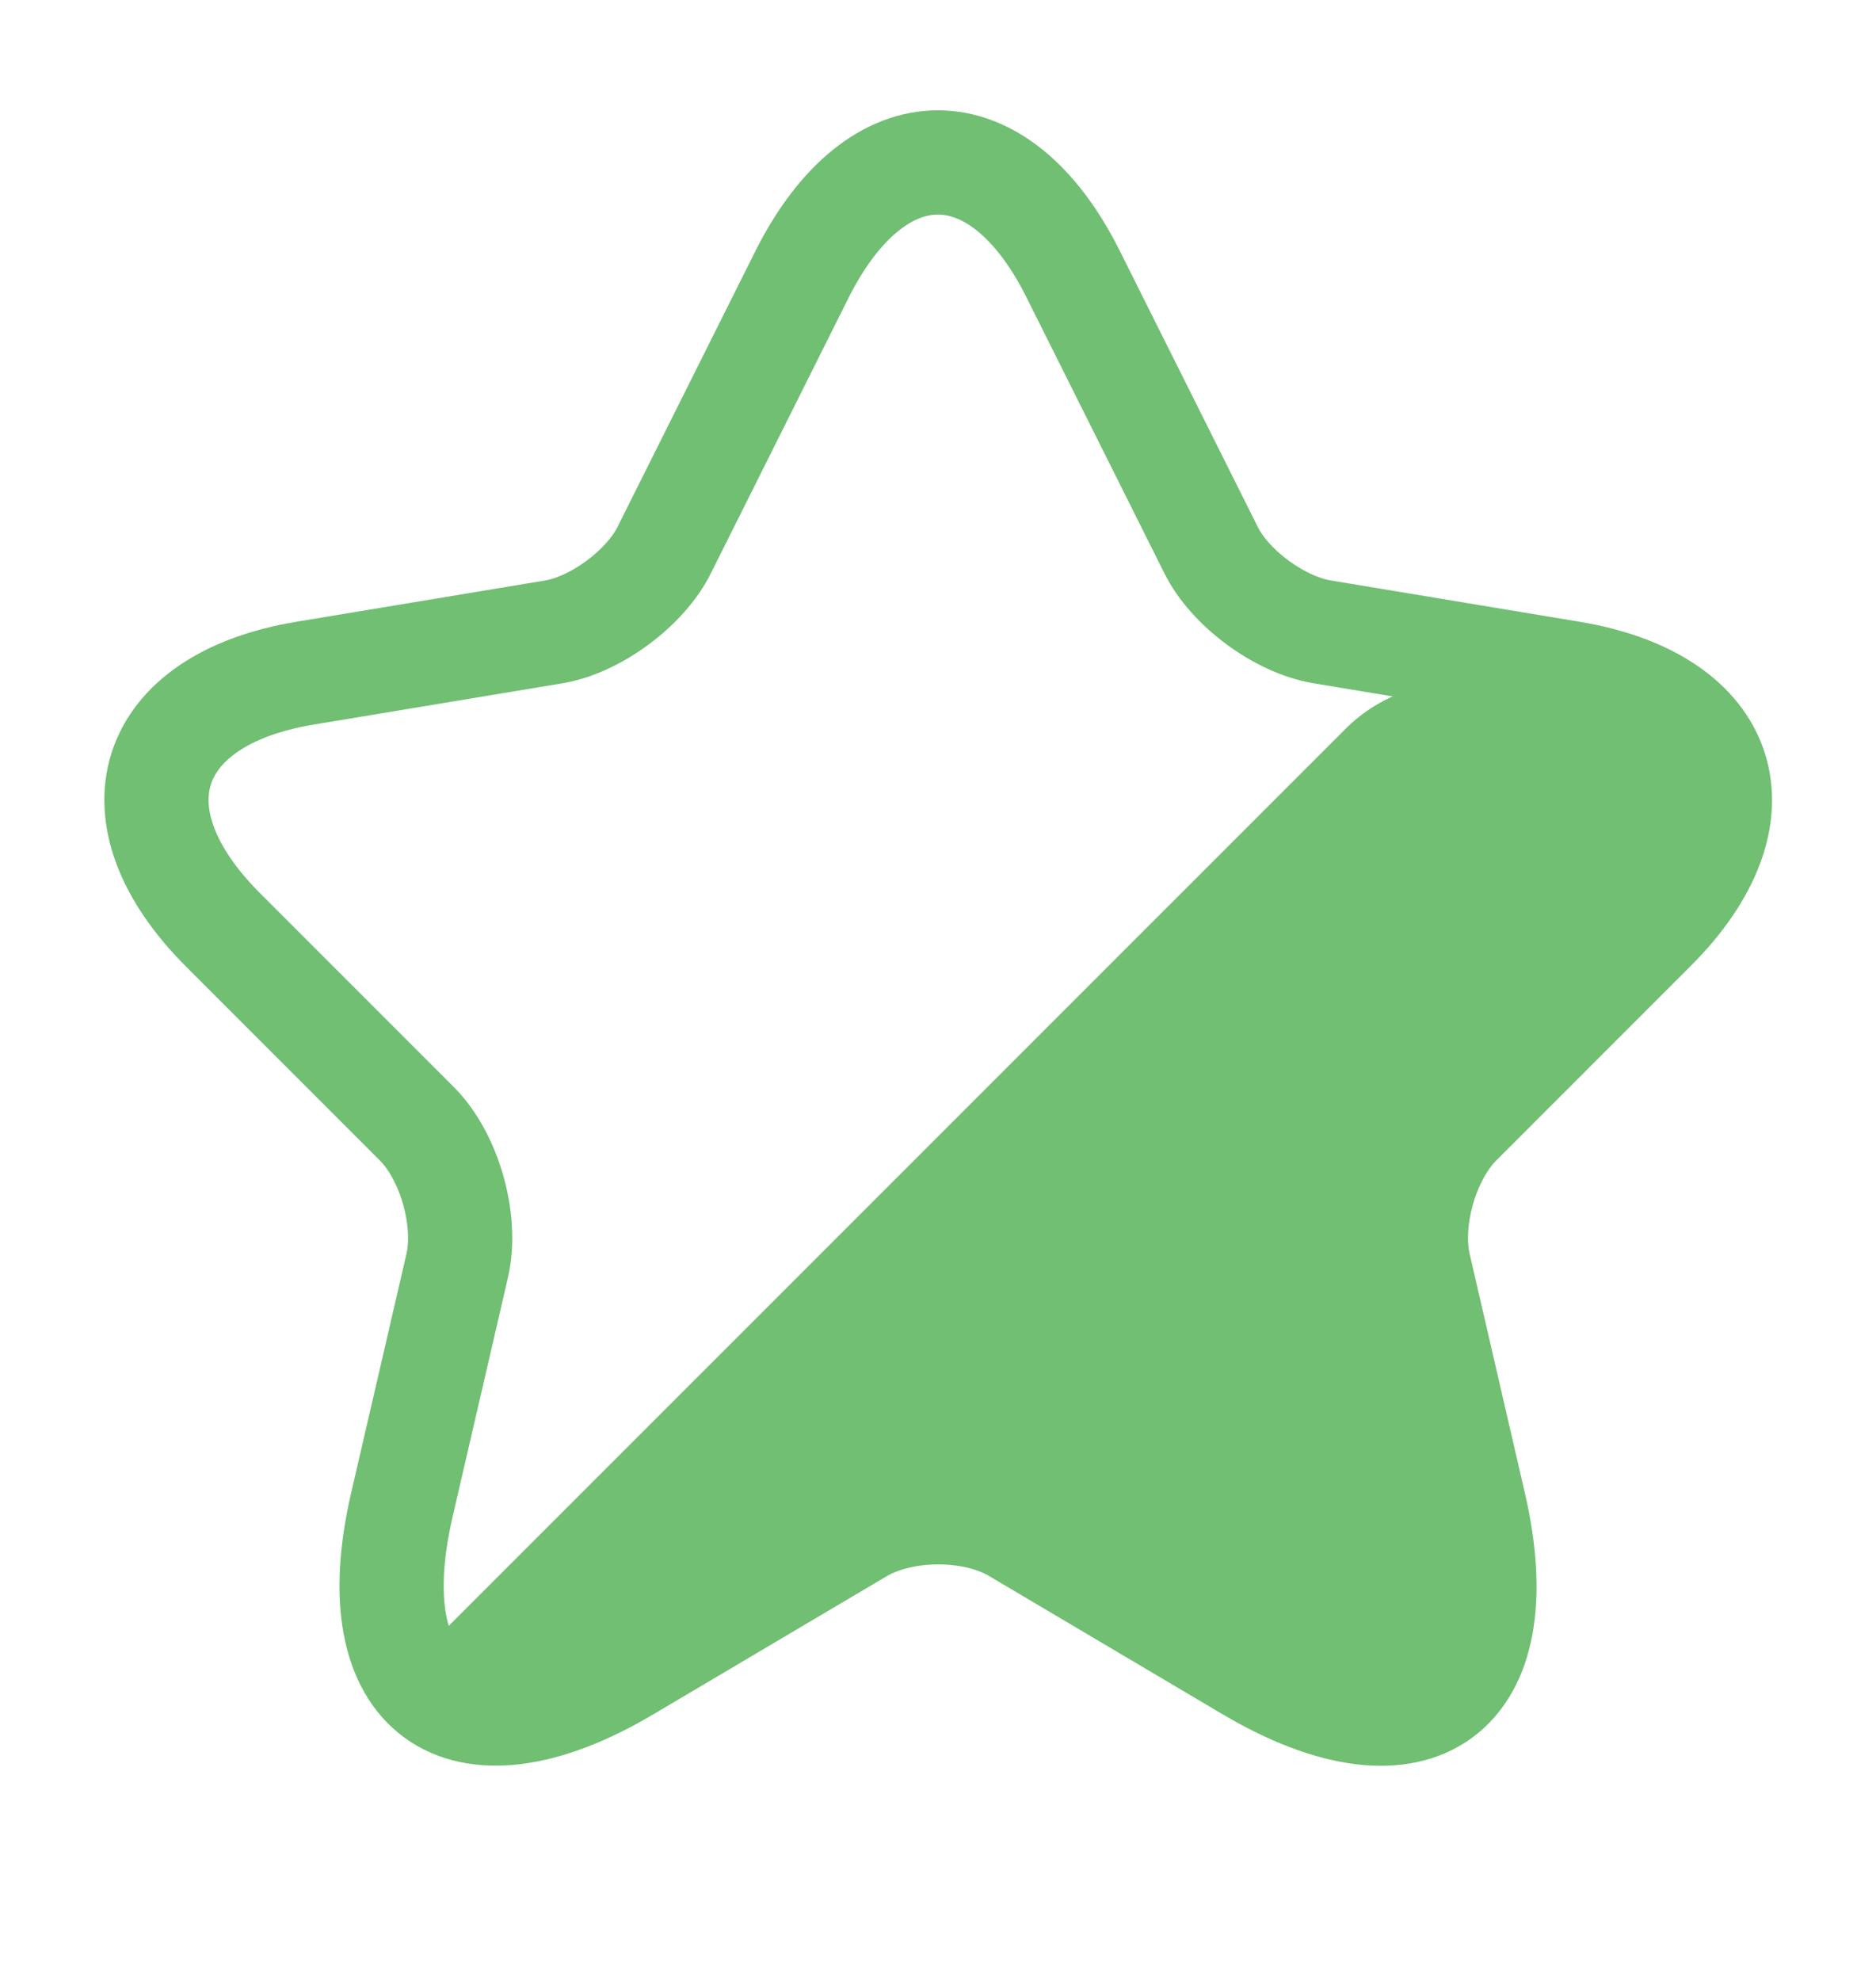 <svg width="18" height="19" viewBox="0 0 18 19" fill="none" xmlns="http://www.w3.org/2000/svg">
<path d="M10.298 2.632L11.618 5.272C11.798 5.64 12.278 5.992 12.683 6.06L15.075 6.457C16.605 6.712 16.965 7.822 15.863 8.917L14.003 10.777C13.688 11.092 13.515 11.7 13.613 12.135L14.145 14.438C14.565 16.26 13.598 16.965 11.985 16.012L9.743 14.685C9.338 14.445 8.67 14.445 8.258 14.685L6.015 16.012C4.41 16.965 3.435 16.253 3.855 14.438L4.388 12.135C4.485 11.7 4.313 11.092 3.998 10.777L2.138 8.917C1.043 7.822 1.395 6.712 2.925 6.457L5.318 6.06C5.715 5.992 6.195 5.64 6.375 5.272L7.695 2.632C8.415 1.2 9.585 1.2 10.298 2.632Z" stroke="#70BF73" stroke-linecap="round" stroke-linejoin="round"/>
<path d="M14.025 11.245C13.755 11.515 13.605 12.033 13.695 12.4L14.213 14.658C14.43 15.595 14.295 16.3 13.83 16.637C13.643 16.773 13.418 16.84 13.155 16.84C12.773 16.84 12.322 16.698 11.828 16.405L9.63 15.1C9.285 14.898 8.715 14.898 8.37 15.1L6.172 16.405C5.34 16.892 4.627 16.975 4.17 16.637C3.997 16.51 3.87 16.337 3.787 16.113L12.908 6.993C13.252 6.648 13.74 6.49 14.213 6.573L14.97 6.7C15.765 6.835 16.297 7.195 16.47 7.72C16.635 8.245 16.41 8.853 15.84 9.423L14.025 11.245Z" fill="#70BF73"/>
</svg>
